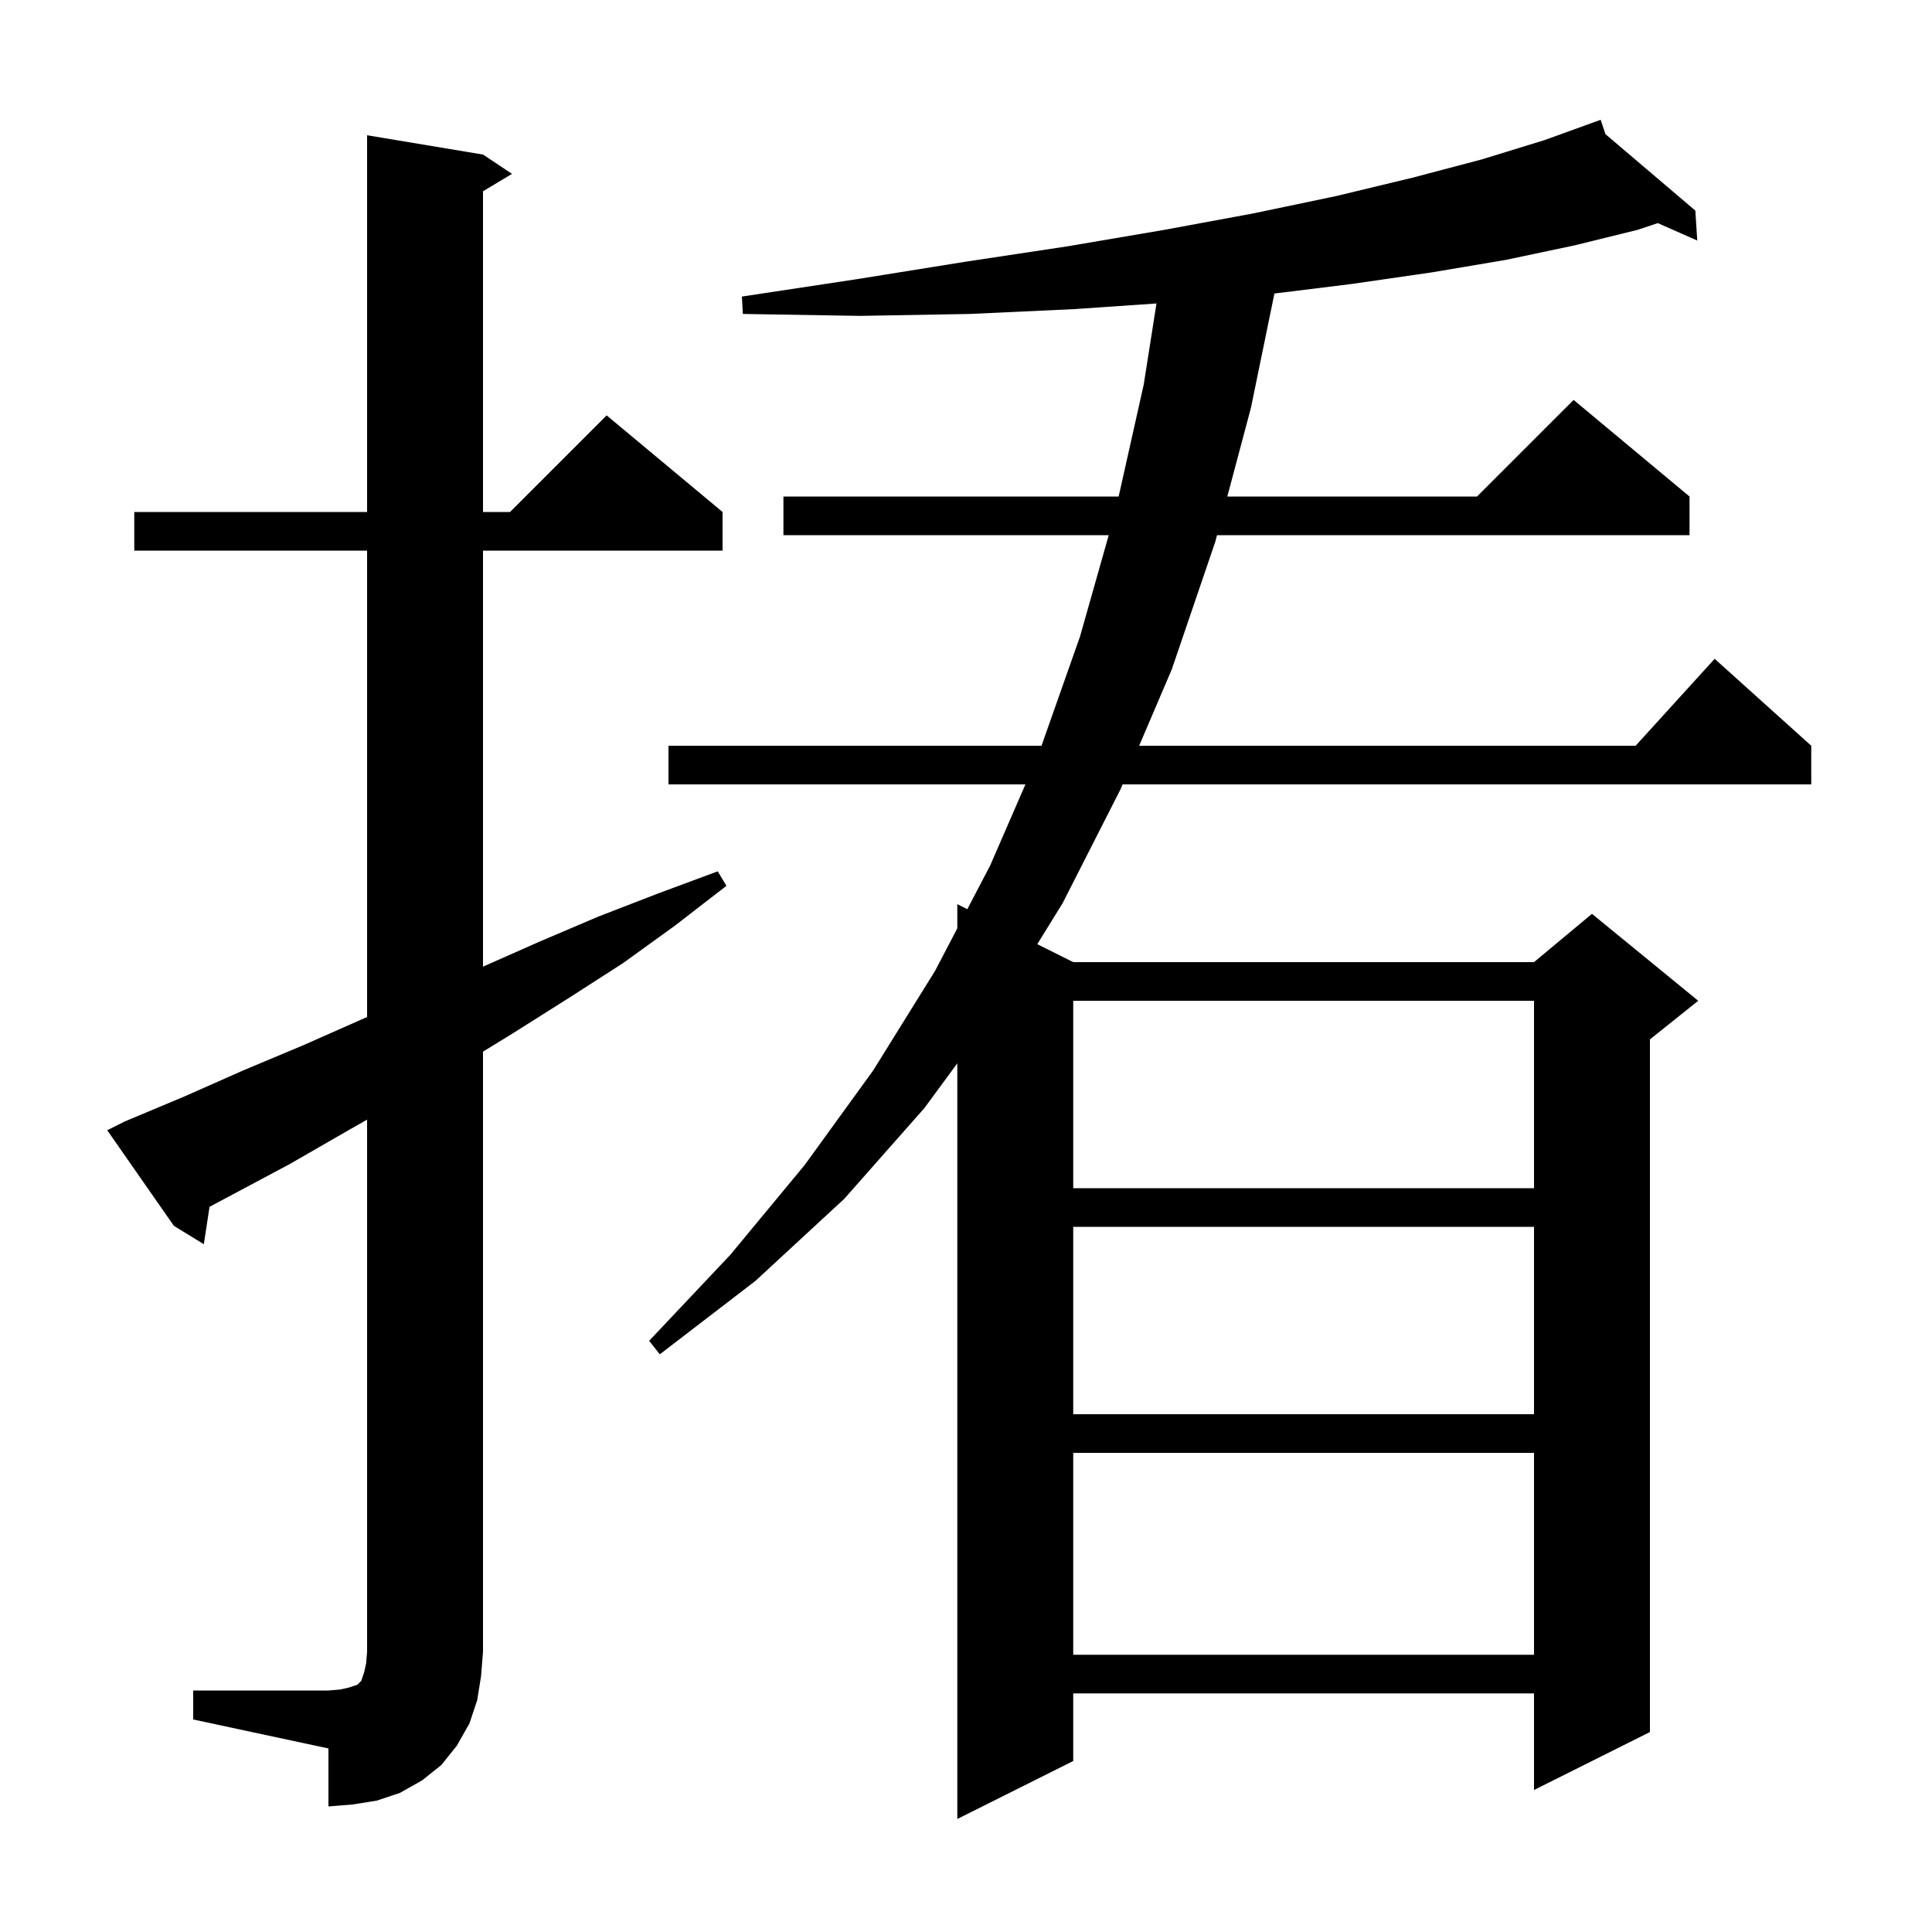 <svg xmlns="http://www.w3.org/2000/svg" xmlns:xlink="http://www.w3.org/1999/xlink" version="1.1" baseProfile="full" viewBox="0 0 200 200" width="200" height="200"><g fill="currentColor"><path d="M 166.196 13.887 L 175.5 21.8 L 175.7 24.9 L 171.611 23.096 L 169.5 23.8 L 163.0 25.4 L 155.9 26.9 L 148.2 28.2 L 139.9 29.4 L 131.928 30.385 L 129.5 42.2 L 127.051 51.4 L 152.9 51.4 L 162.9 41.4 L 174.9 51.4 L 174.9 55.4 L 125.986 55.4 L 125.8 56.1 L 121.3 69.3 L 117.923 77.2 L 169.318 77.2 L 177.5 68.2 L 187.5 77.2 L 187.5 81.2 L 116.214 81.2 L 116.0 81.7 L 110.0 93.5 L 107.379 97.74 L 111.1 99.6 L 158.8 99.6 L 164.8 94.6 L 175.8 103.6 L 170.8 107.6 L 170.8 179.3 L 158.8 185.3 L 158.8 175.3 L 111.1 175.3 L 111.1 182.3 L 99.1 188.3 L 99.1 110.076 L 95.7 114.7 L 87.4 124.1 L 78.2 132.6 L 68.3 140.2 L 67.2 138.8 L 75.6 129.9 L 83.3 120.6 L 90.4 110.8 L 96.8 100.5 L 99.1 96.102 L 99.1 93.6 L 100.137 94.119 L 102.5 89.6 L 106.152 81.2 L 69.2 81.2 L 69.2 77.2 L 107.817 77.2 L 111.8 65.9 L 114.776 55.4 L 81.1 55.4 L 81.1 51.4 L 115.803 51.4 L 118.4 39.8 L 119.718 31.415 L 111.2 32.0 L 100.4 32.5 L 89.0 32.7 L 76.9 32.5 L 76.8 30.7 L 88.7 28.9 L 99.9 27.1 L 110.5 25.5 L 120.5 23.8 L 129.7 22.1 L 138.3 20.3 L 146.2 18.4 L 153.4 16.5 L 159.9 14.5 L 164.809 12.722 L 164.8 12.7 L 164.821 12.718 L 165.7 12.4 Z M 20.0 175.0 L 34.0 175.0 L 35.2 174.9 L 36.1 174.7 L 37.0 174.4 L 37.4 174.0 L 37.7 173.1 L 37.9 172.2 L 38.0 171.0 L 38.0 115.905 L 35.9 117.1 L 30.0 120.5 L 21.691 124.931 L 21.1 128.8 L 18.0 126.9 L 11.1 117.0 L 12.9 116.1 L 19.1 113.5 L 25.2 110.8 L 31.4 108.2 L 38.0 105.279 L 38.0 57.0 L 13.9 57.0 L 13.9 53.0 L 38.0 53.0 L 38.0 14.0 L 50.0 16.0 L 53.0 18.0 L 50.0 19.8 L 50.0 53.0 L 52.8 53.0 L 62.8 43.0 L 74.8 53.0 L 74.8 57.0 L 50.0 57.0 L 50.0 100.067 L 55.8 97.5 L 61.9 94.9 L 68.1 92.5 L 74.3 90.2 L 75.2 91.7 L 69.9 95.8 L 64.5 99.7 L 58.9 103.3 L 53.2 106.9 L 50.0 108.865 L 50.0 171.0 L 49.8 173.5 L 49.4 176.0 L 48.6 178.4 L 47.3 180.7 L 45.7 182.7 L 43.7 184.3 L 41.4 185.6 L 39.0 186.4 L 36.5 186.8 L 34.0 187.0 L 34.0 181.0 L 20.0 178.0 Z M 111.1 150.4 L 111.1 171.3 L 158.8 171.3 L 158.8 150.4 Z M 111.1 127.0 L 111.1 146.4 L 158.8 146.4 L 158.8 127.0 Z M 111.1 103.6 L 111.1 123.0 L 158.8 123.0 L 158.8 103.6 Z "/></g></svg>